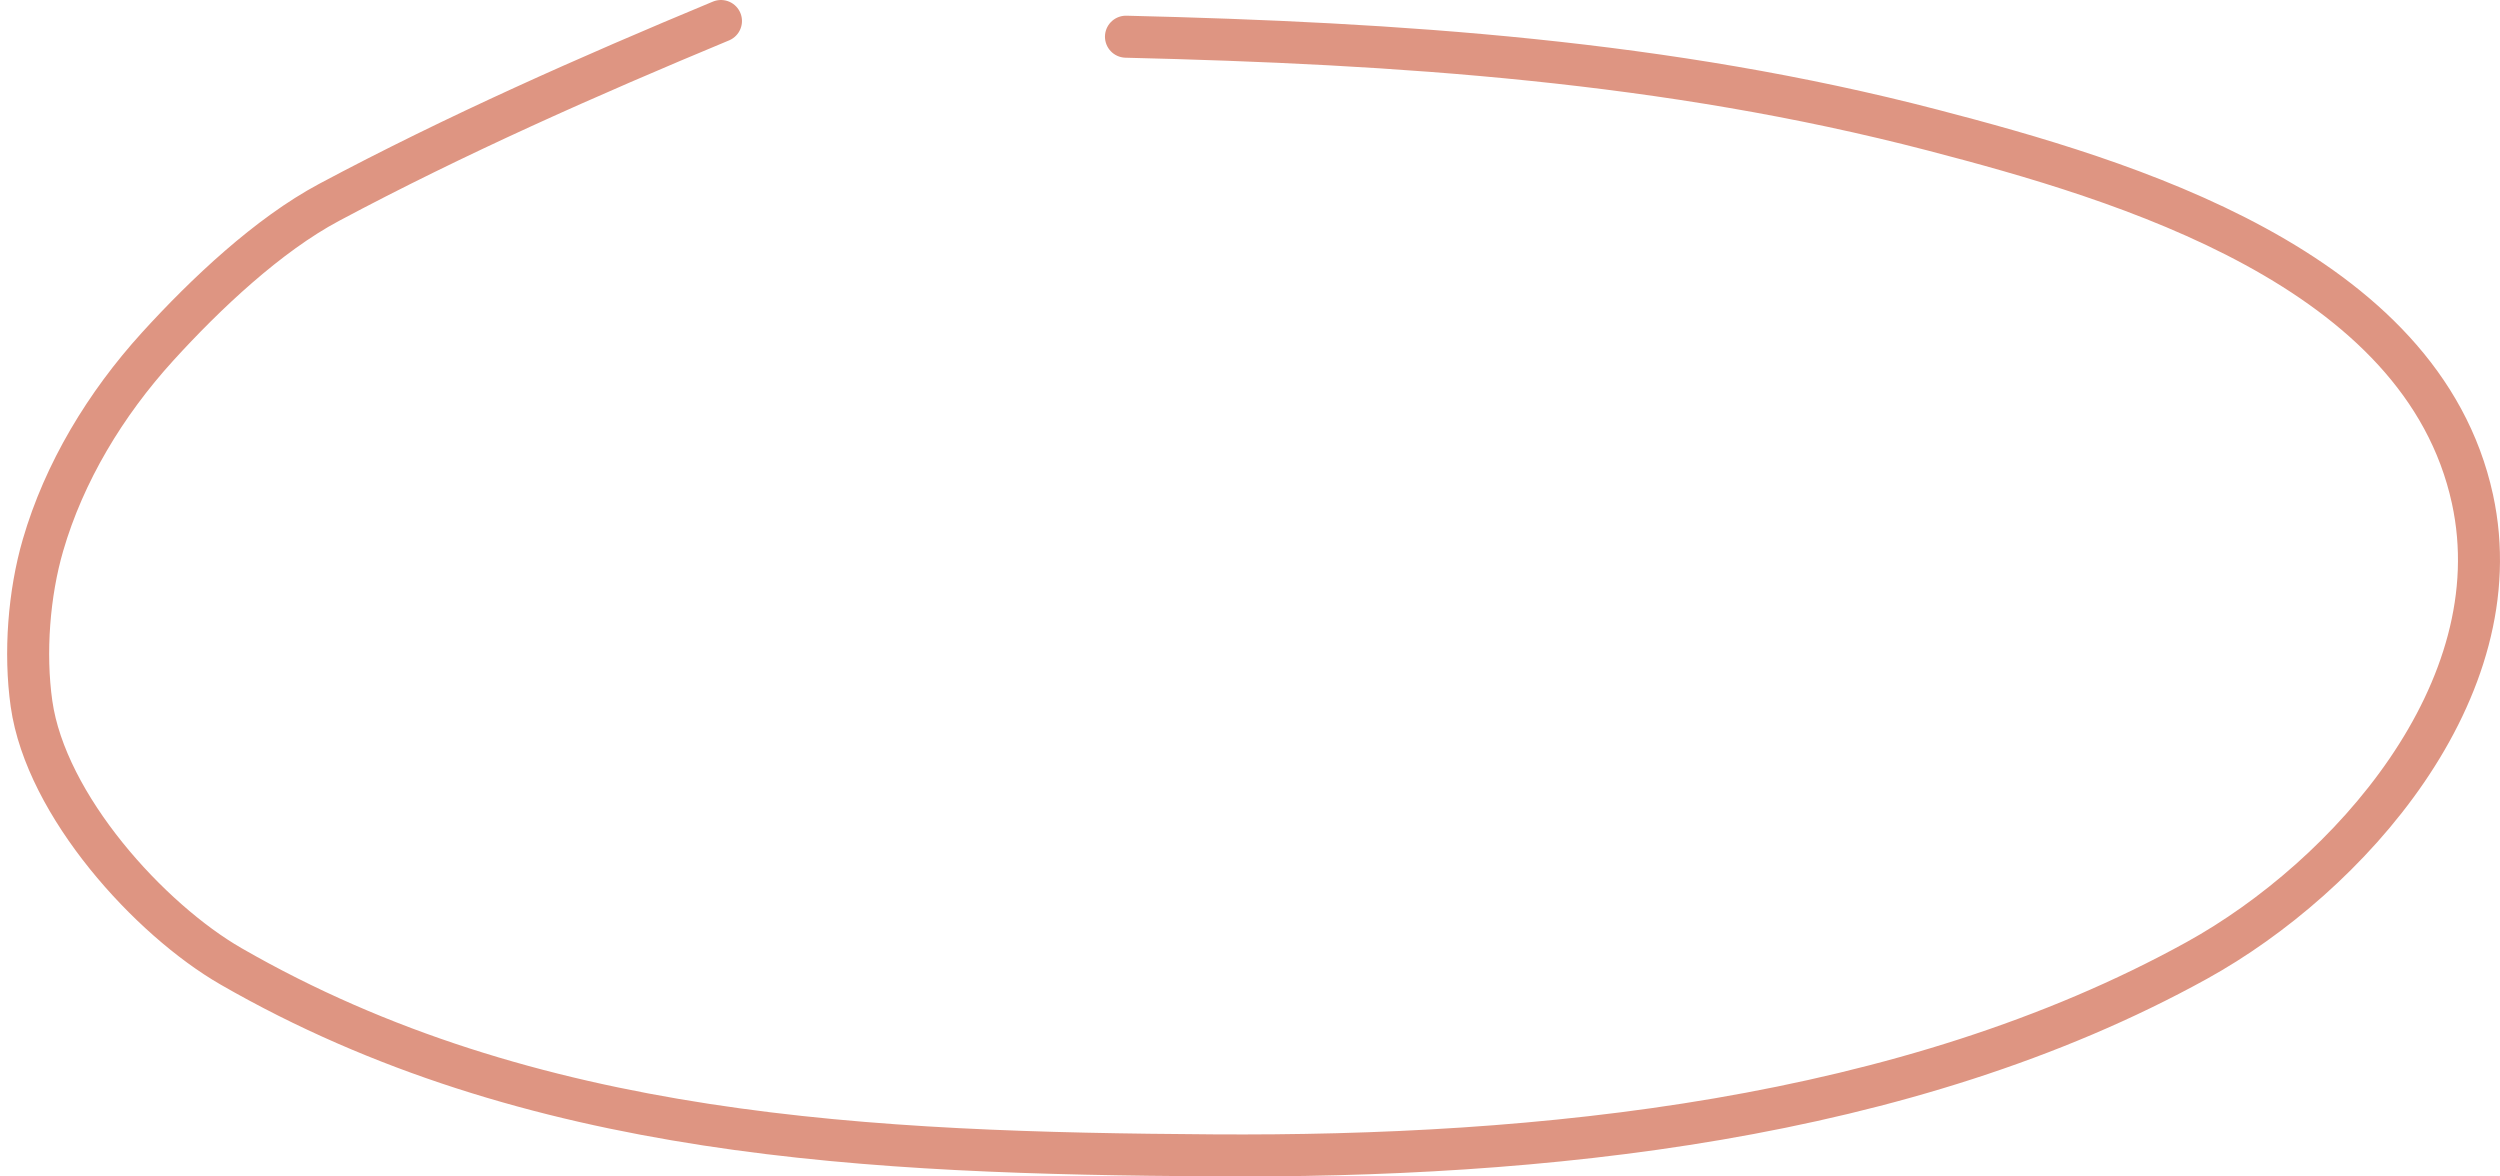 <?xml version="1.0" encoding="UTF-8"?> <svg xmlns="http://www.w3.org/2000/svg" width="119" height="56" viewBox="0 0 119 56" fill="none"><path d="M34.318 1C28.013 3.622 21.686 6.419 15.658 9.636C12.775 11.175 9.799 13.972 7.5 16.5C5.016 19.233 3.054 22.483 2.045 25.953C1.378 28.247 1.157 31.078 1.5 33.5C2.188 38.351 7.123 43.769 11 46C25.258 54.206 41.466 54.887 57.756 54.996C73.267 55.099 90.709 53.374 104.57 45.716C111.762 41.743 119.676 32.88 117.689 23.753C115.293 12.745 101.101 8.565 91.986 6.19C79.348 2.898 66.567 2.059 53.596 1.747" stroke="#DE9582" stroke-width="2" stroke-linecap="round"></path></svg> 
